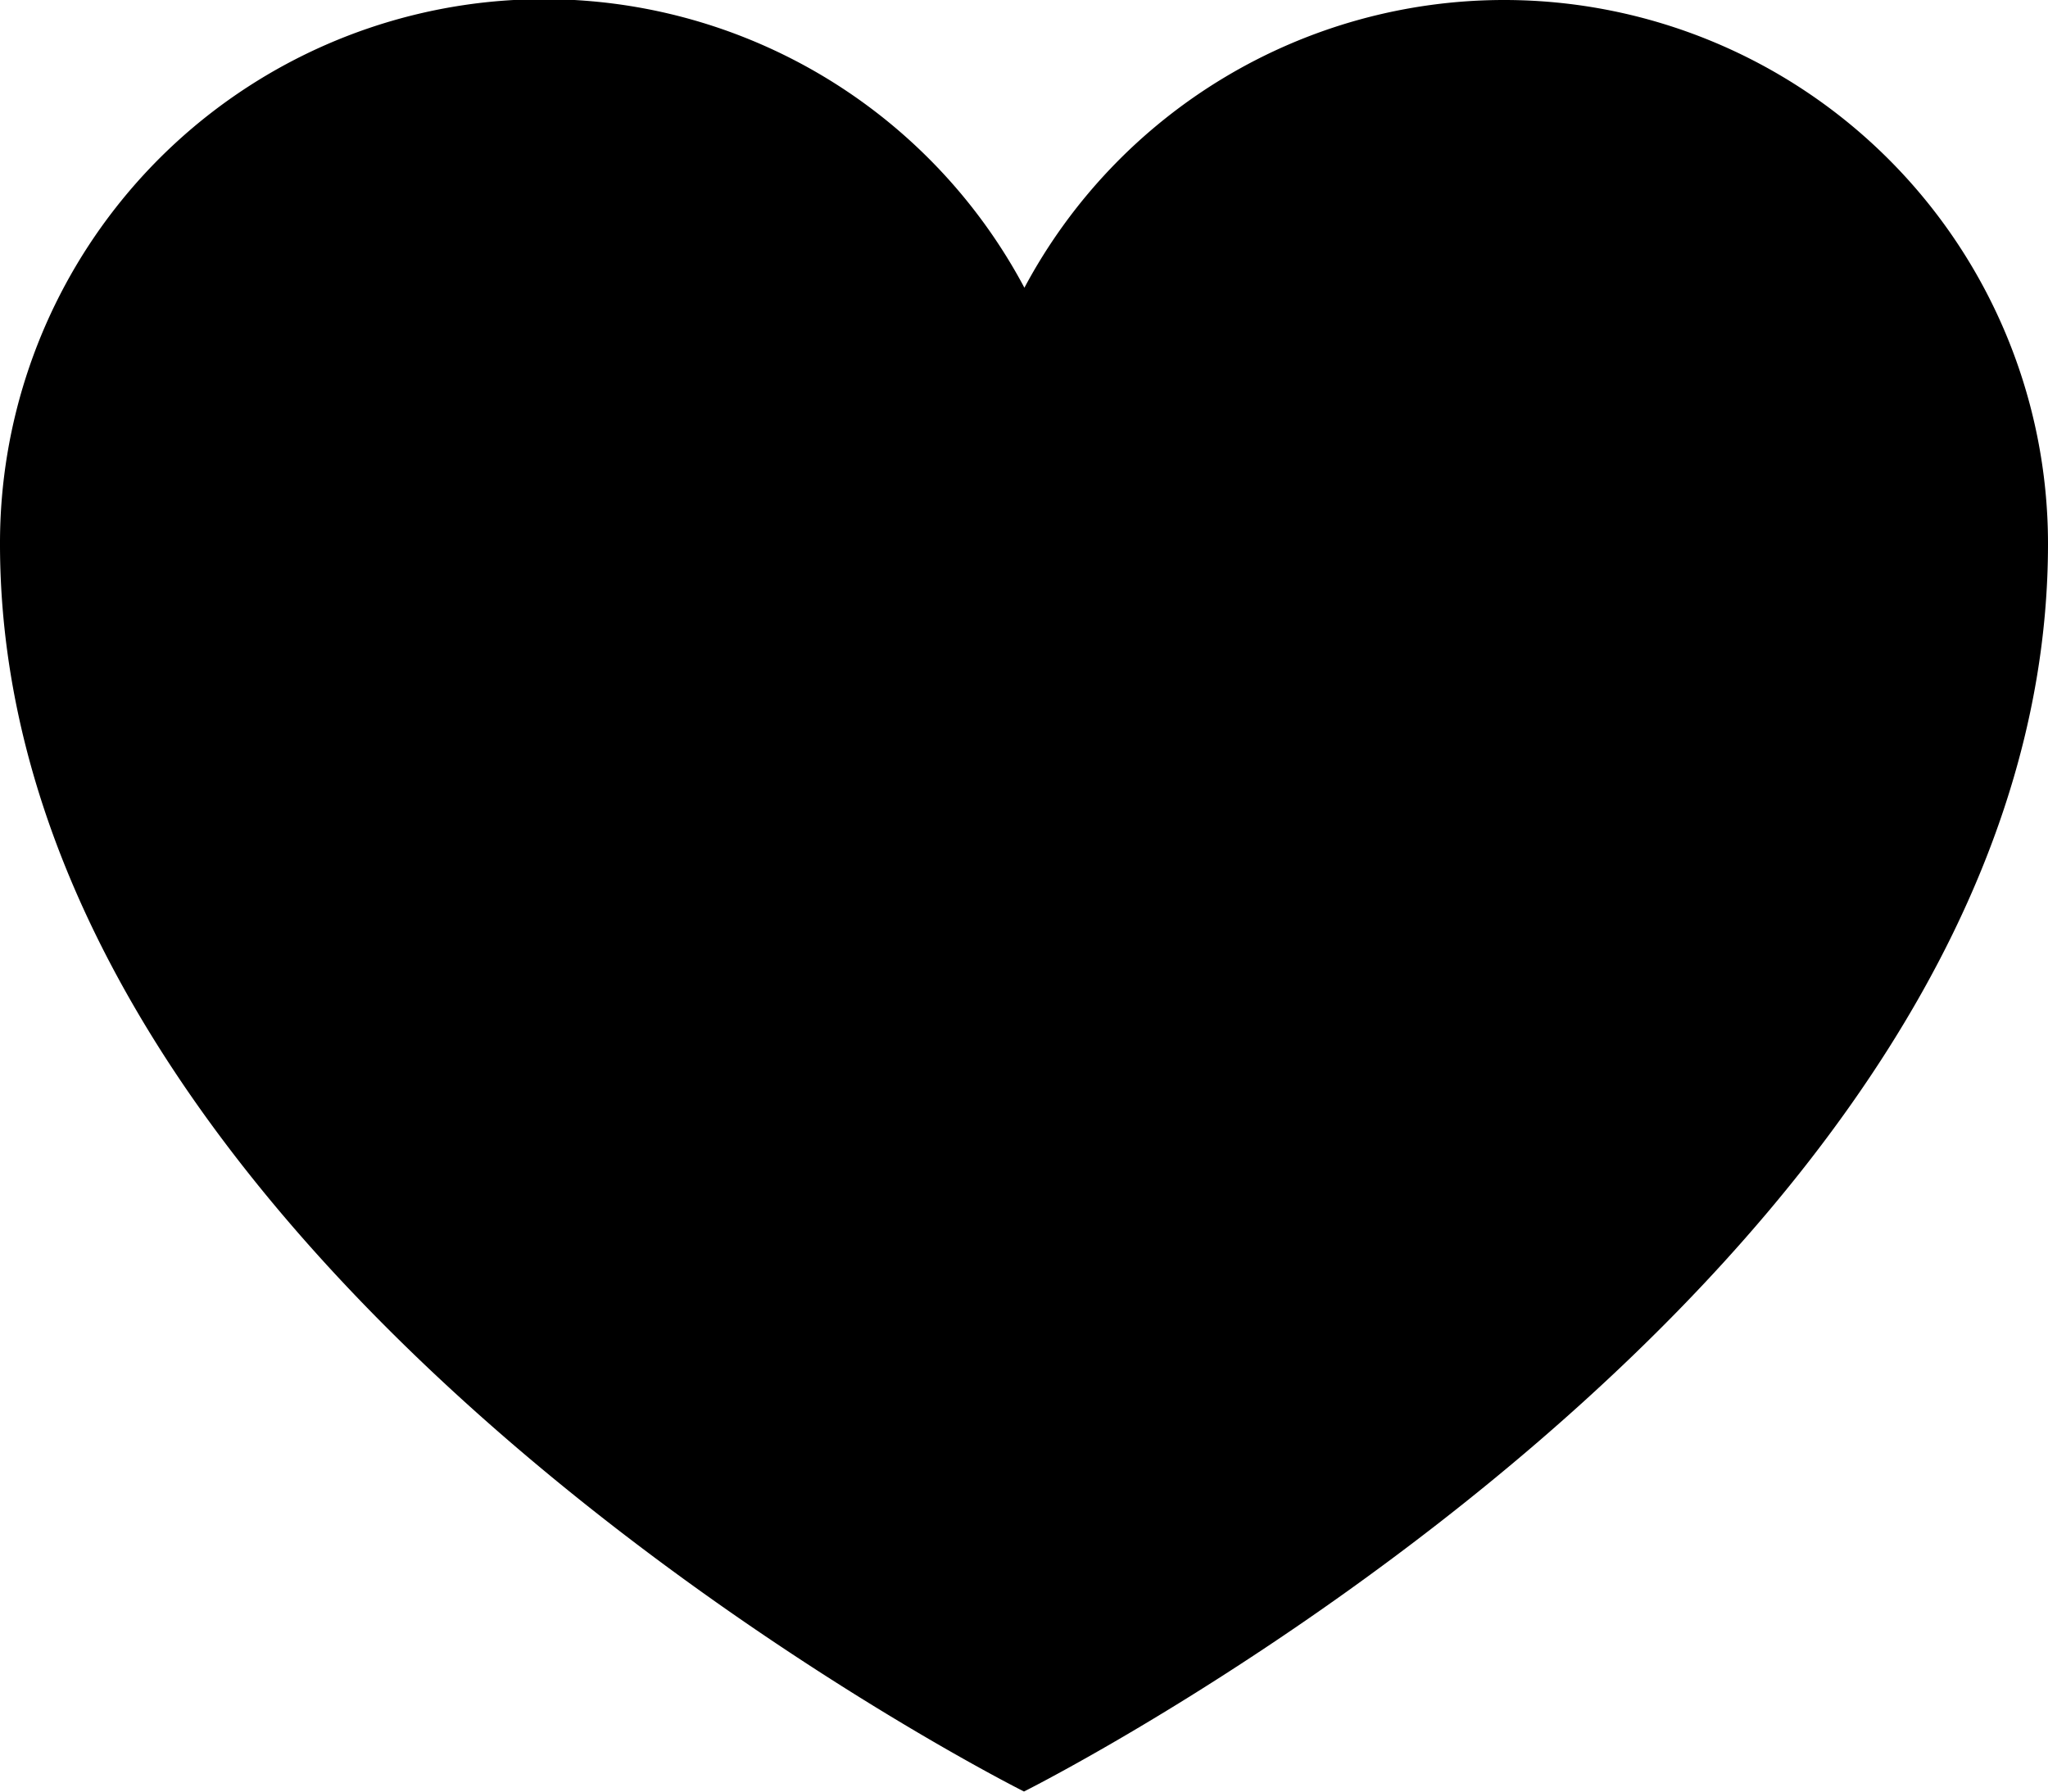 <svg xmlns="http://www.w3.org/2000/svg" viewBox="0 0 253.76 222.04" fill="currentColor"><path d="M186.4 0a67.38 67.38 0 0 0-59.47 35.66A67.41 67.41 0 0 0 0 67.4c0 91.19 126.88 154.63 126.88 154.63S253.76 158.59 253.76 67.4A67.4 67.4 0 0 0 186.4 0z"/></svg>